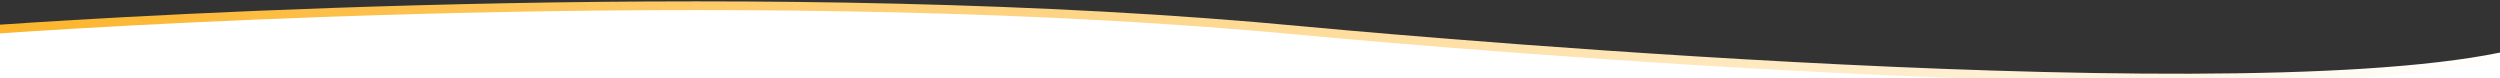 <?xml version="1.0" encoding="UTF-8"?> <!-- Generator: Adobe Illustrator 24.0.2, SVG Export Plug-In . SVG Version: 6.00 Build 0) --> <svg xmlns="http://www.w3.org/2000/svg" xmlns:xlink="http://www.w3.org/1999/xlink" id="Layer_1" x="0px" y="0px" viewBox="0 0 2007 63" style="enable-background:new 0 0 2007 63;" xml:space="preserve"><rect x="0" y="0" width="2007" height="63" fill="#333333" stroke="none"/> <style type="text/css"> .st0{fill-rule:evenodd;clip-rule:evenodd;fill:url(#SVGID_1_);} .st1{fill-rule:evenodd;clip-rule:evenodd;fill:#FFFFFF;} </style> <g id="Layer_2_1_"> </g> <g id="Layer_1_1_"> <g transform="matrix(1 0 0 -1 0 63)"> <linearGradient id="SVGID_1_" gradientUnits="userSpaceOnUse" x1="0" y1="17.93" x2="2007" y2="17.93" gradientTransform="matrix(1 0 0 1 0 12.523)"> <stop offset="0" style="stop-color:#FCB52C"></stop> <stop offset="1" style="stop-color:#FFFFFF"></stop> </linearGradient> <path class="st0" d="M0-1v44.2c109.6,7.5,624.5,38.9,1047.6-1.5c0,0,725-68.9,959.4-20.9V-1H0z"></path> </g> </g> <g id="Layer_2_2_"> </g> <g id="Layer_1_2_"> <g transform="matrix(1 0 0 -1 0 63)"> <path class="st1" d="M0-8v44.2c109.6,7.5,624.5,38.9,1047.6-1.5c0,0,725-68.9,959.4-20.9V-8H0z"></path> </g> </g> </svg> 